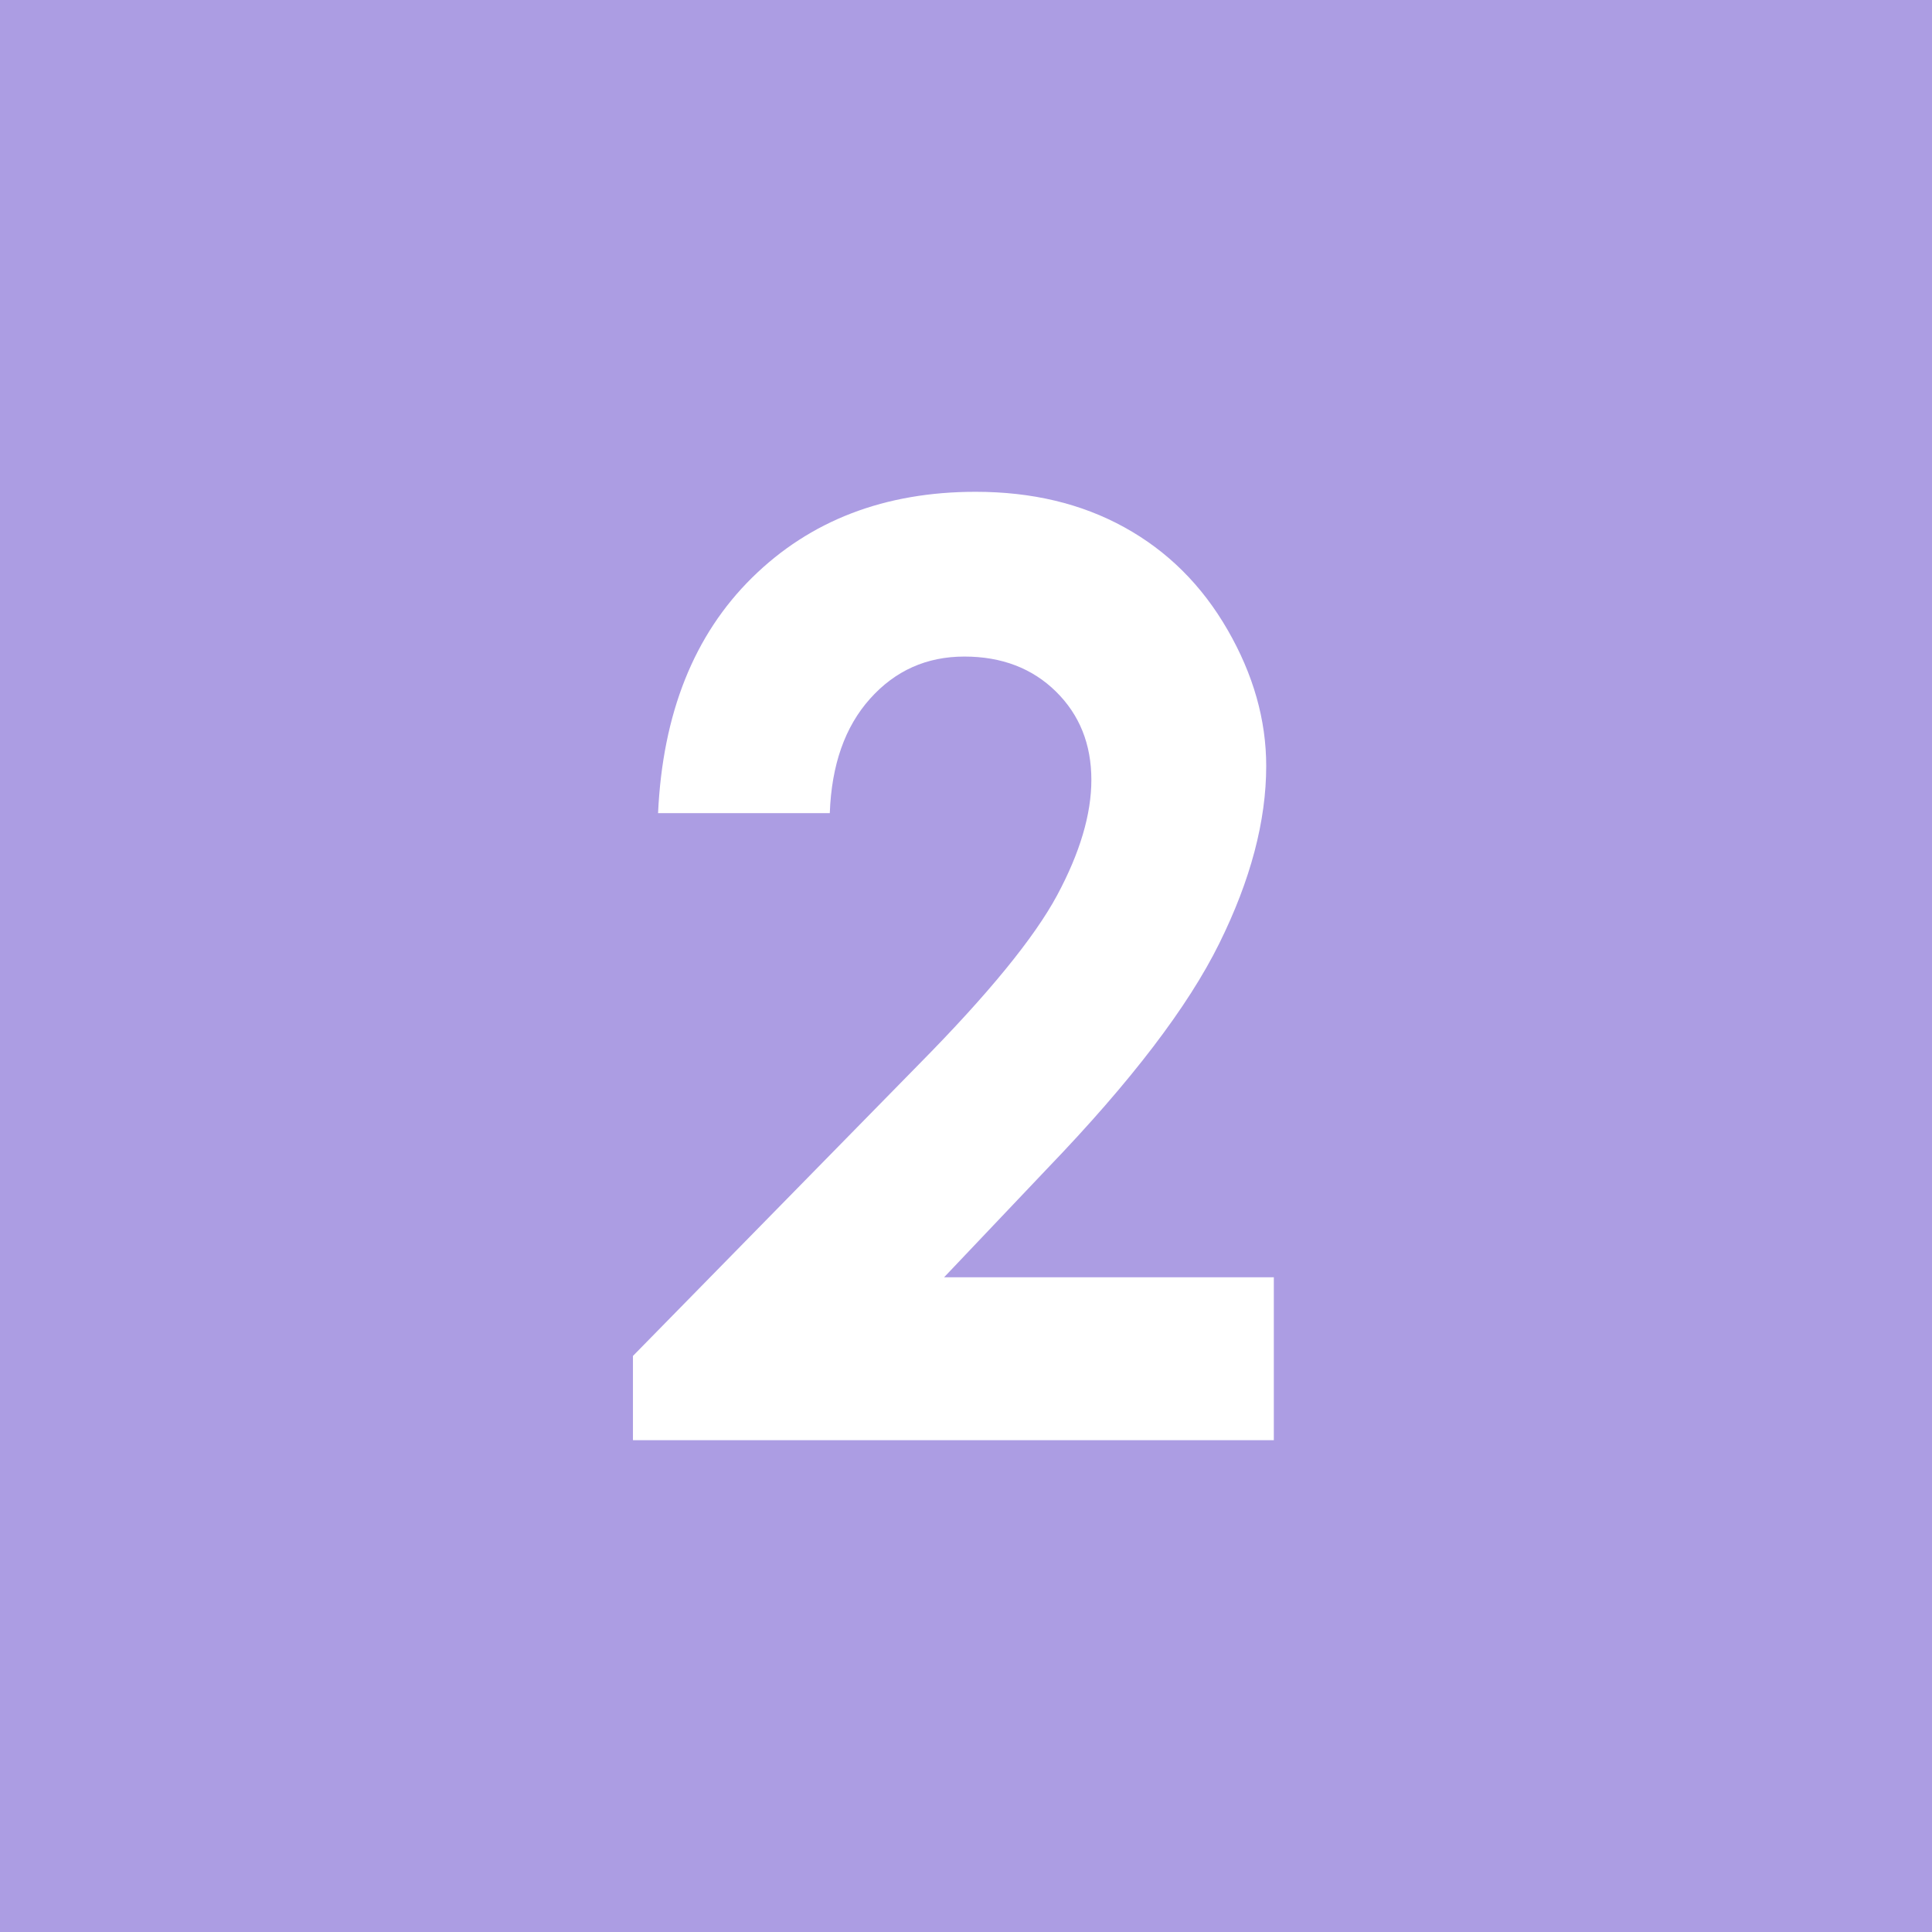 <?xml version="1.0" standalone="no"?>
<!-- Generator: Adobe Fireworks 10, Export SVG Extension by Aaron Beall (http://fireworks.abeall.com) . Version: 0.6.1  -->
<!DOCTYPE svg PUBLIC "-//W3C//DTD SVG 1.1//EN" "http://www.w3.org/Graphics/SVG/1.1/DTD/svg11.dtd">
<svg id="Untitled-%u30DA%u30FC%u30B8%201" viewBox="0 0 18 18" style="background-color:#ffffff00" version="1.1"
	xmlns="http://www.w3.org/2000/svg" xmlns:xlink="http://www.w3.org/1999/xlink" xml:space="preserve"
	x="0px" y="0px" width="18px" height="18px"
>
	<g id="%u30EC%u30A4%u30E4%u30FC_1_1">
		<g>
			<g>
				<path d="M 18 18 L 0 18 L 0 0 L 18 0 L 18 18 Z" fill="#ac9de3"/>
			</g>
			<g>
				<path d="M 7.731 7.576 L 6.131 7.576 C 6.174 6.646 6.466 5.915 7.007 5.382 C 7.548 4.849 8.243 4.582 9.09 4.582 C 9.614 4.582 10.076 4.692 10.476 4.913 C 10.877 5.134 11.197 5.452 11.437 5.868 C 11.677 6.284 11.797 6.707 11.797 7.137 C 11.797 7.648 11.652 8.199 11.36 8.789 C 11.069 9.379 10.537 10.076 9.763 10.881 L 8.796 11.9 L 11.868 11.9 L 11.868 13.418 L 5.897 13.418 L 5.897 12.633 L 8.563 9.914 C 9.207 9.262 9.636 8.737 9.849 8.341 C 10.062 7.944 10.168 7.586 10.168 7.266 C 10.168 6.934 10.058 6.659 9.837 6.442 C 9.617 6.226 9.332 6.117 8.985 6.117 C 8.633 6.117 8.34 6.248 8.106 6.51 C 7.872 6.771 7.747 7.127 7.731 7.576 Z" fill="#ffffff"/>
			</g>
		</g>
	</g>
</svg>